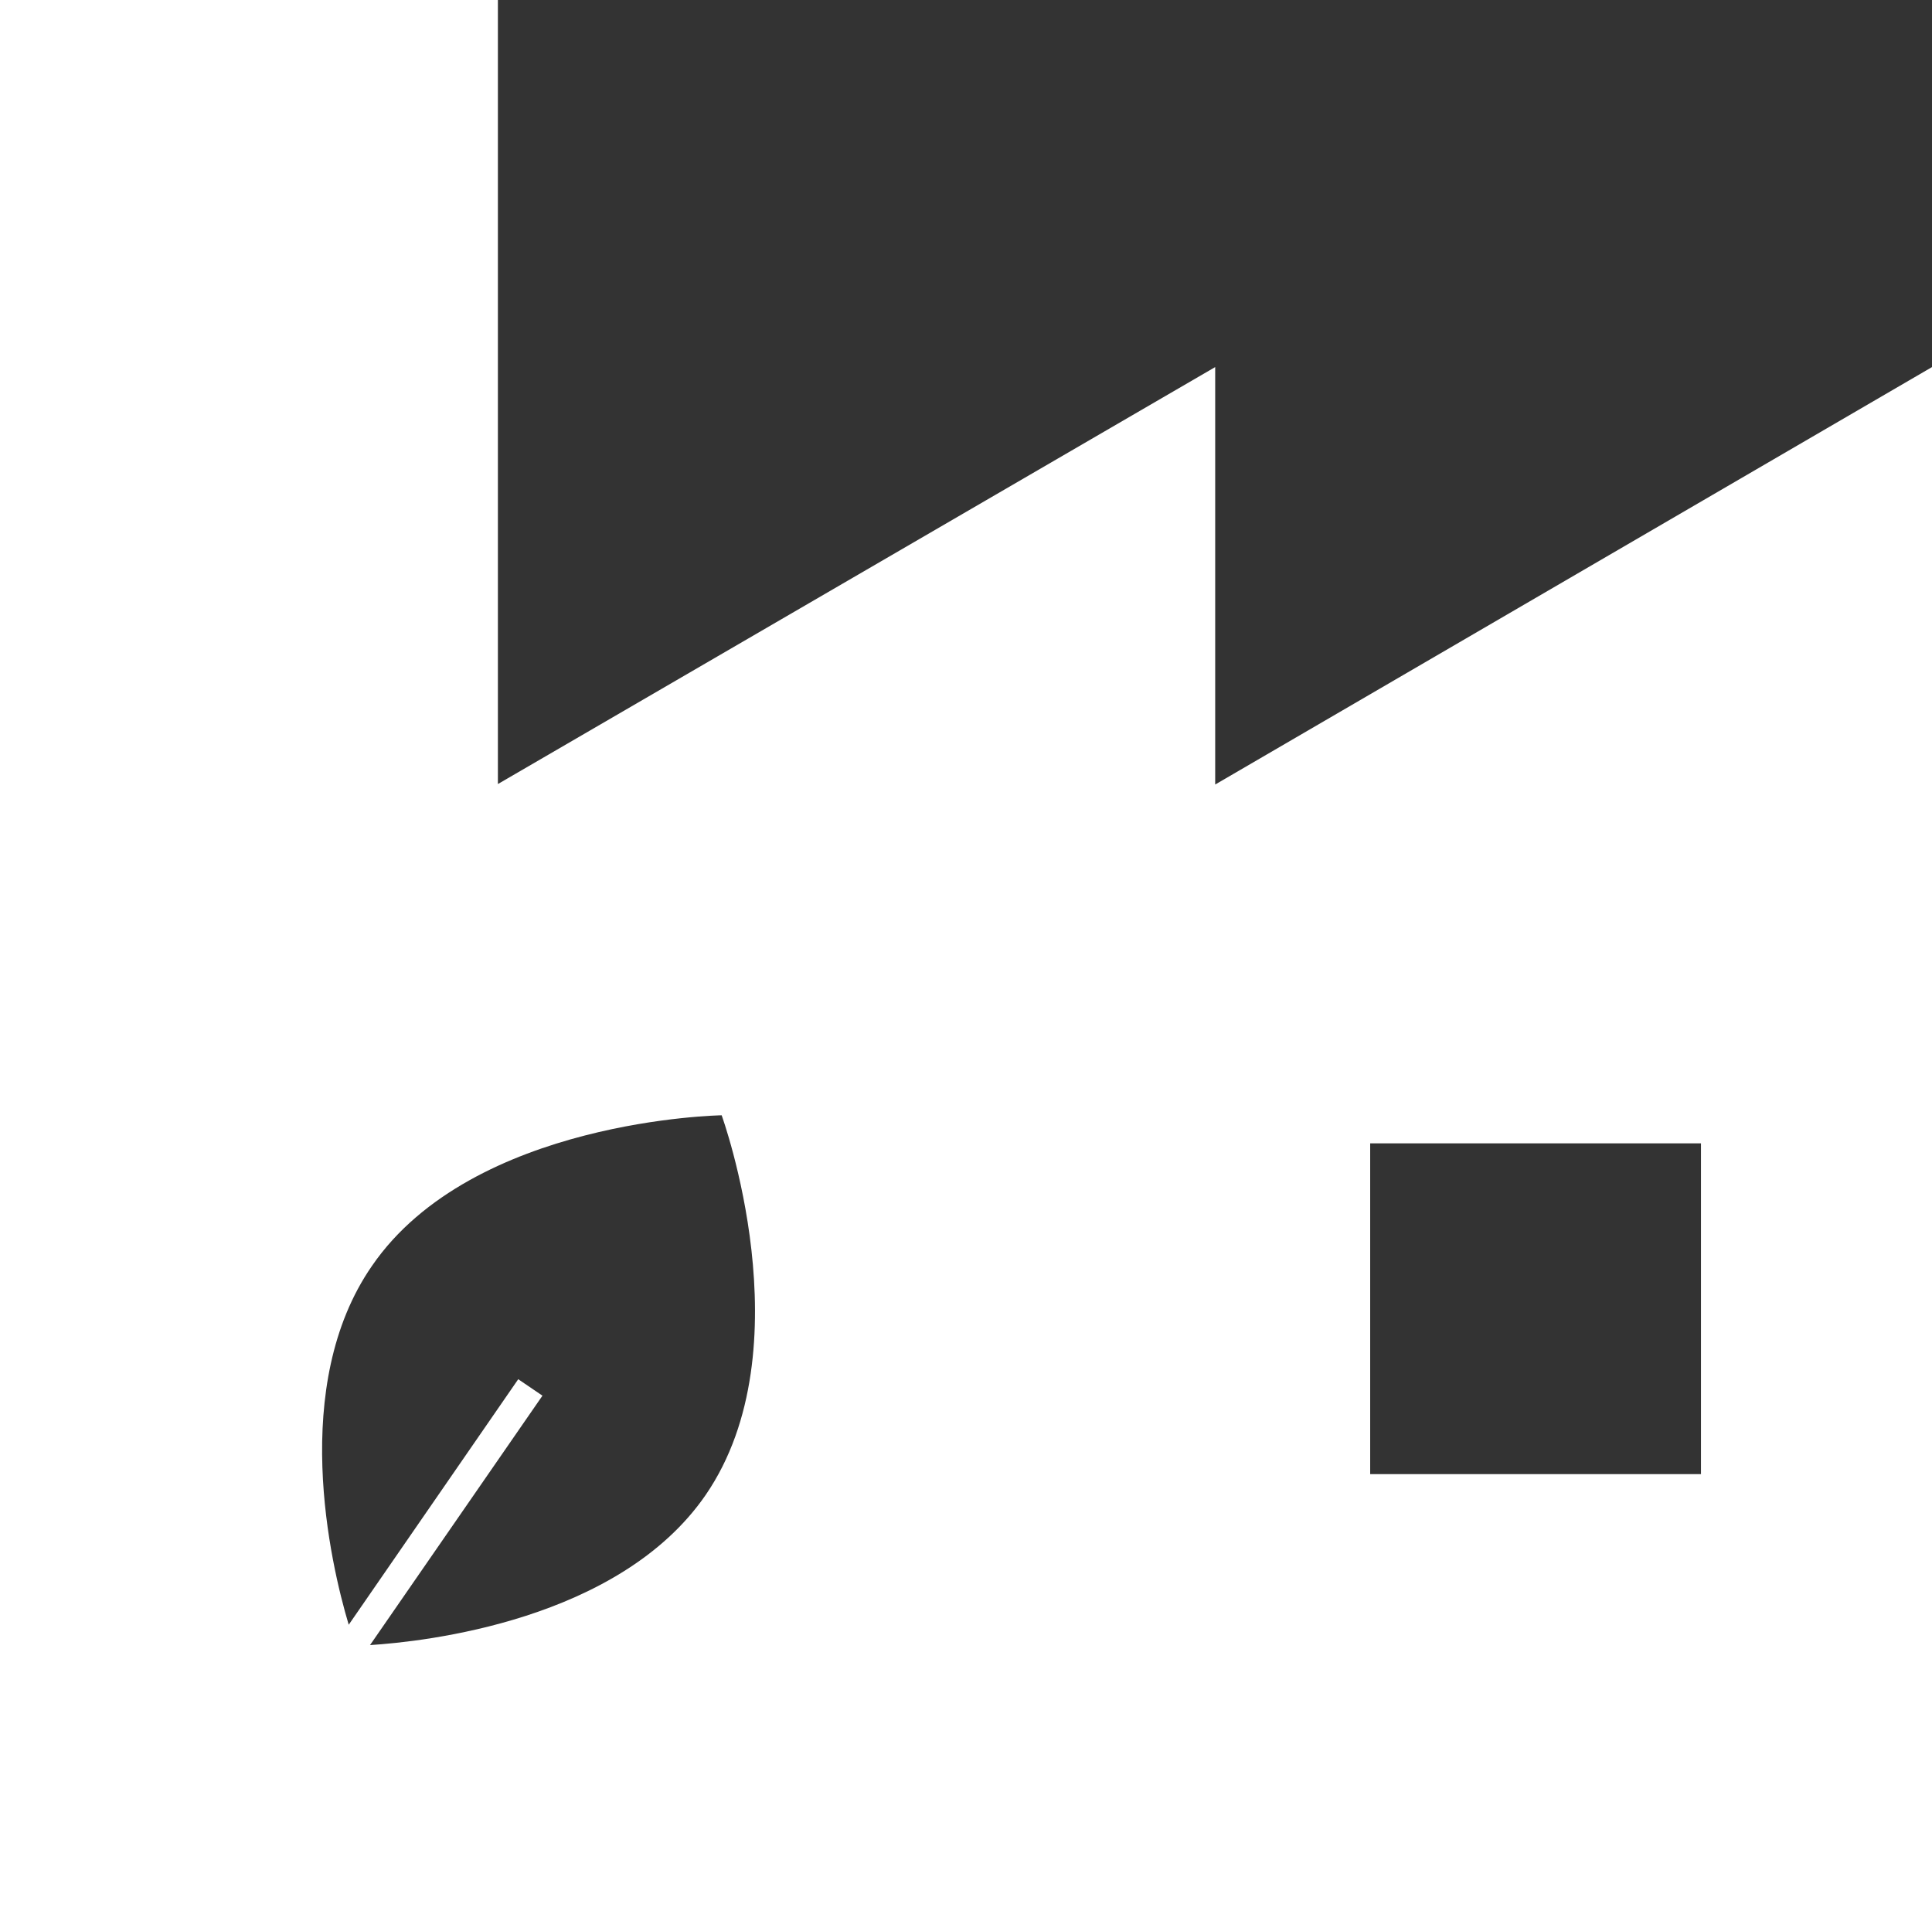 <?xml version="1.0" encoding="utf-8"?>
<!-- Generator: Adobe Illustrator 26.1.0, SVG Export Plug-In . SVG Version: 6.00 Build 0)  -->
<svg version="1.1" id="Layer_1" xmlns="http://www.w3.org/2000/svg" xmlns:xlink="http://www.w3.org/1999/xlink" x="0px" y="0px"
	 viewBox="0 0 398.9 395.3" style="enable-background:new 0 0 398.9 395.3;" xml:space="preserve">
<rect x="0" y="0" width="398.9" height="395.3" fill="#333333" stroke="none"/>
<style type="text/css">
	.st0{fill:#FFFFFF;}
</style>
<path class="st0" d="M250.9,162V75.8l-148.1,86.1V0H0v395.3h102.9H251h147.9V75.8L250.9,162z M145.7,308.7
	c-17.9,26-58.2,30.3-69.3,31l35.6-51.5l-5-3.4l-35,50.7c-3.8-12.7-12.3-49.4,4.8-74.1c20.8-30.3,72.2-31.1,72.2-31.1
	S166.5,278.4,145.7,308.7z M351.2,304.4h-68.3v-68.3h68.3V304.4z"/>
</svg>
